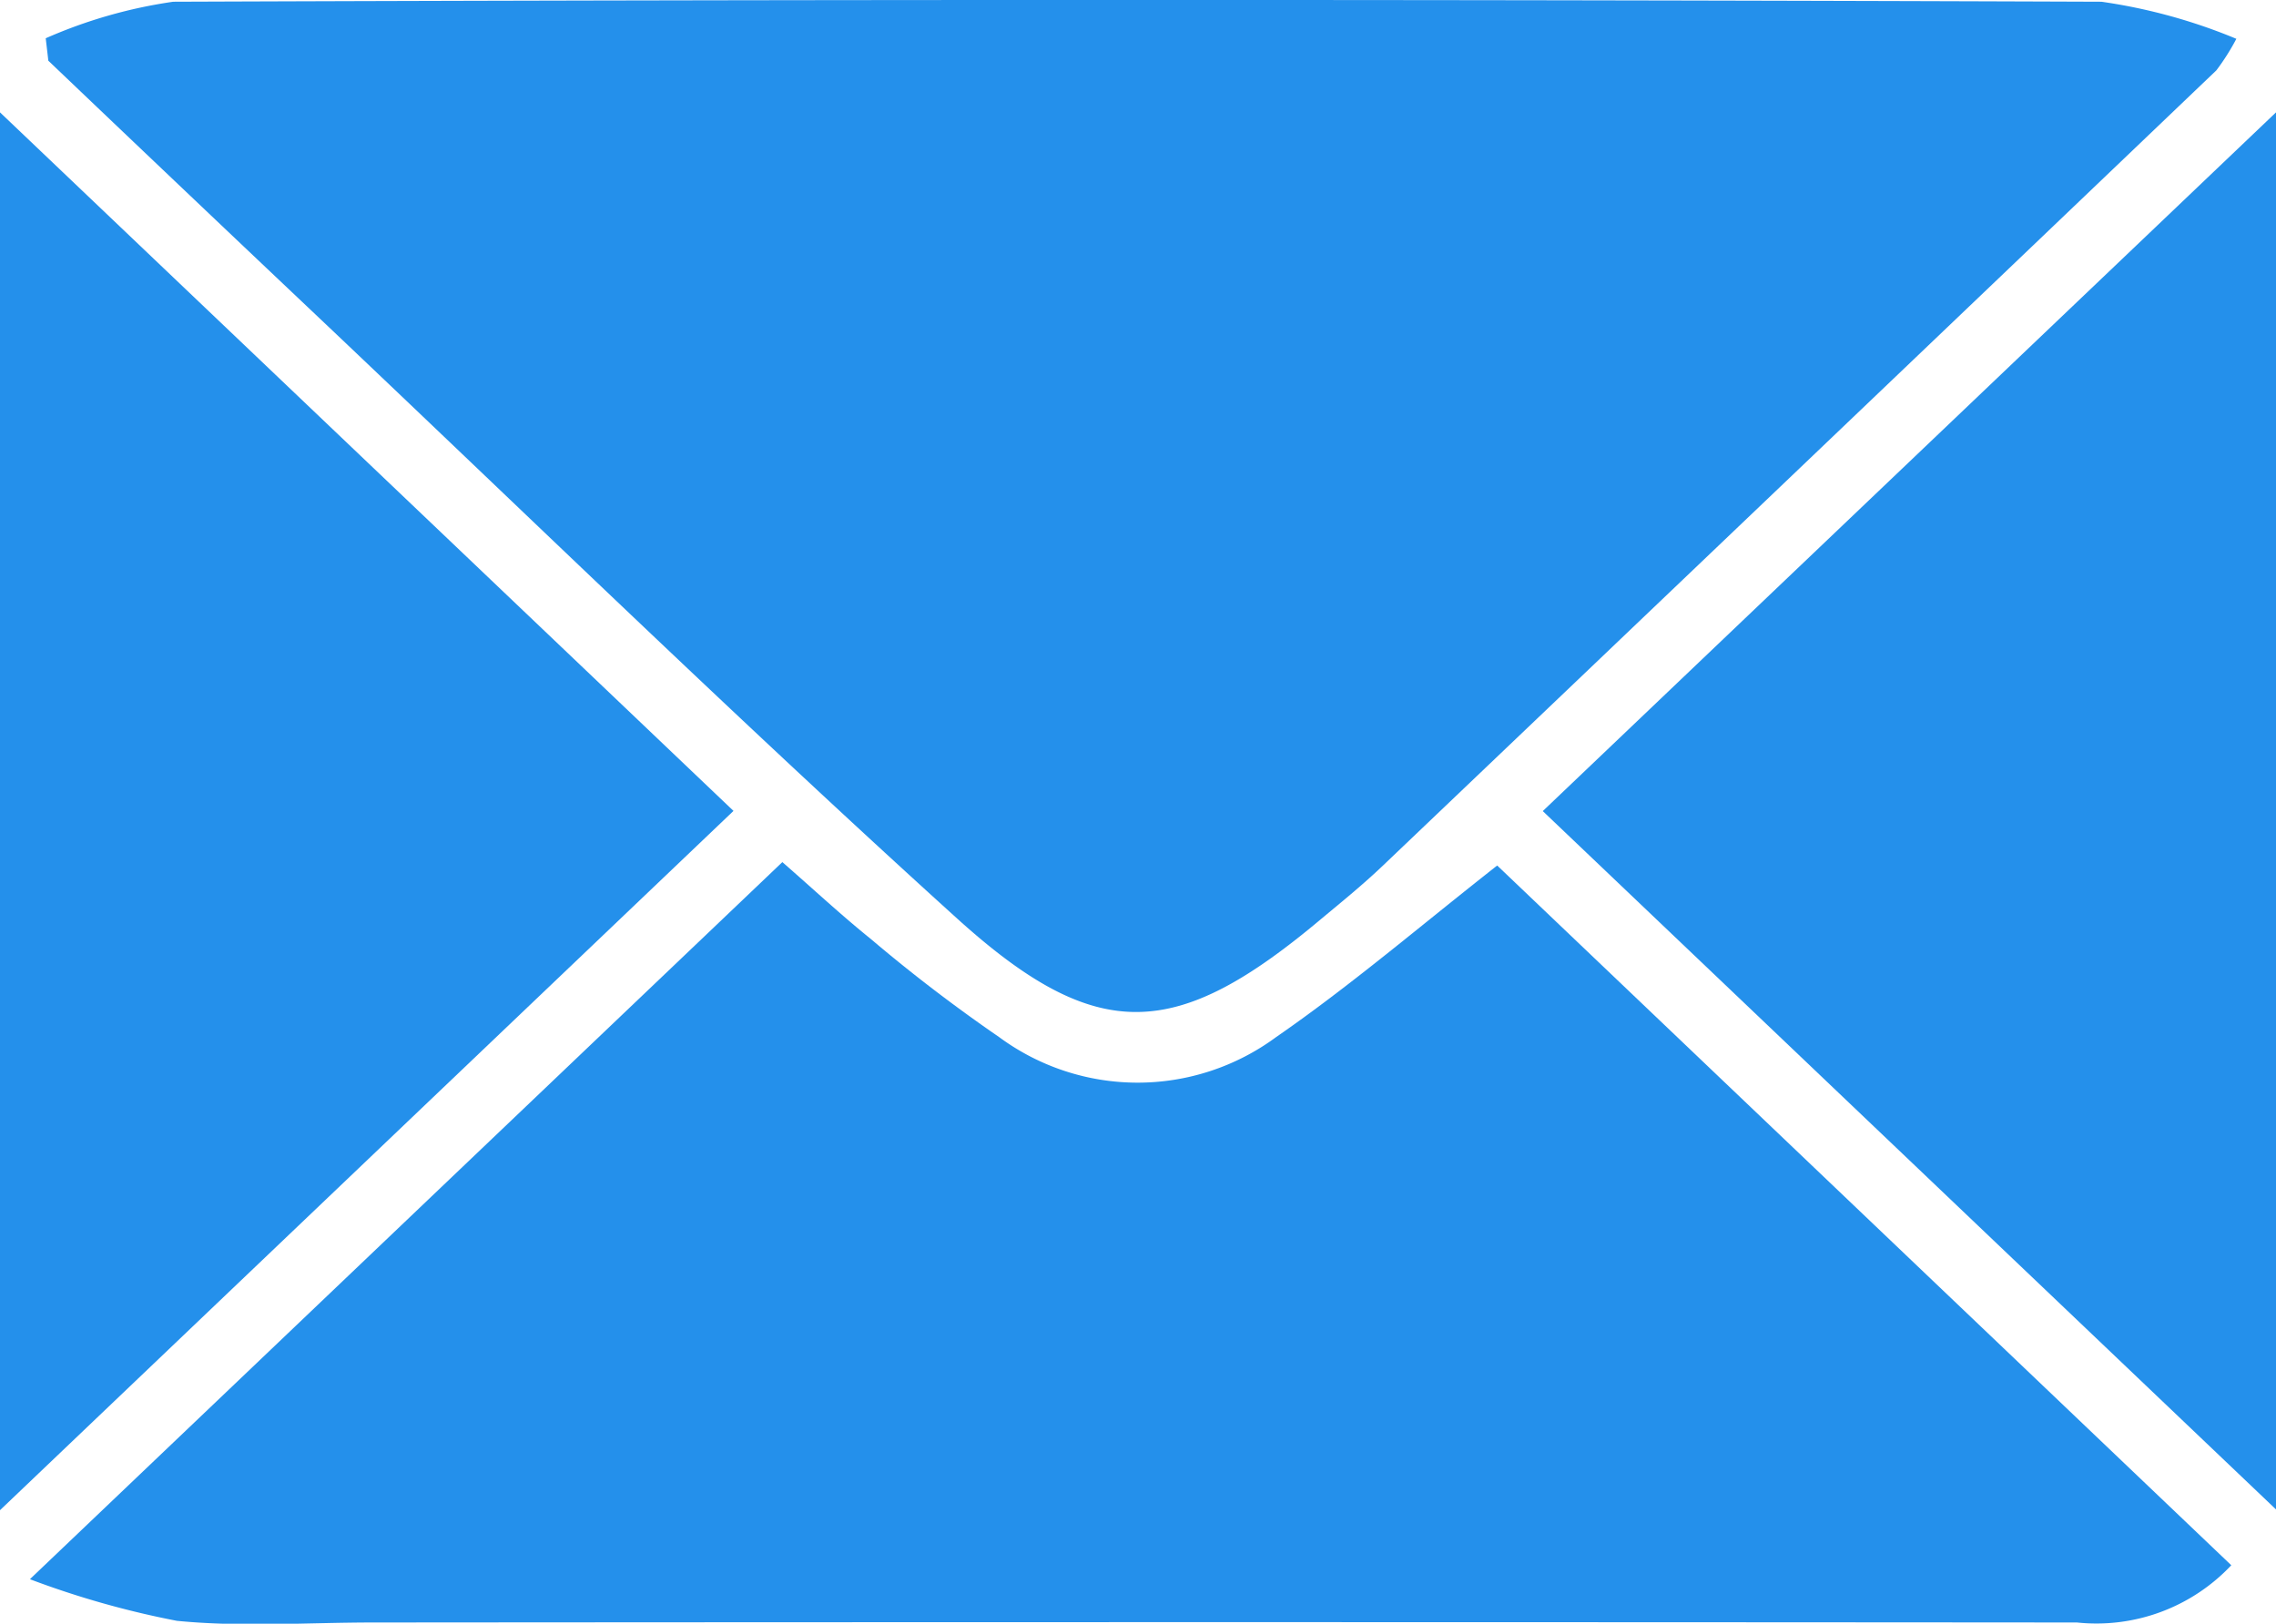 <?xml version="1.0" encoding="UTF-8"?>
<svg xmlns="http://www.w3.org/2000/svg" width="30.136" height="21.501" viewBox="0 0 30.136 21.501">
  <g id="Group_2405" data-name="Group 2405" transform="translate(0 0)">
    <path id="Path_30483" data-name="Path 30483" d="M2.281,191.937a6.452,6.452,0,0,1,1.689-.484q12.766-.047,25.531,0a7.335,7.335,0,0,1,1.786.491,3.025,3.025,0,0,1-.265.418q-5.515,5.27-11.037,10.532c-.259.247-.537.473-.81.7-1.917,1.612-2.961,1.686-4.825,0-2.916-2.64-5.736-5.388-8.594-8.092q-1.723-1.63-3.44-3.268l-.035-.3" transform="translate(-1.676 -191.43)" fill="#2490eb"></path>
    <path id="Path_30484" data-name="Path 30484" d="M1.512,243.977l9.958-9.491c.408.356.777.7,1.17,1.017a21.175,21.175,0,0,0,1.7,1.3,3.088,3.088,0,0,0,3.668,0c.984-.68,1.9-1.465,2.927-2.272l9.72,9.266a2.452,2.452,0,0,1-2.044.758q-11.276-.009-22.552,0c-.869,0-1.745.063-2.606-.022a11.869,11.869,0,0,1-1.943-.55" transform="translate(-1.111 -223.07)" fill="#2490eb"></path>
    <path id="Path_30485" data-name="Path 30485" d="M77.04,206.294l9.709-9.253v18.5l-9.709-9.248" transform="translate(-56.613 -195.553)" fill="#2490eb"></path>
    <path id="Path_30486" data-name="Path 30486" d="M0,215.551v-18.51l9.712,9.25L0,215.551" transform="translate(0 -195.553)" fill="#2490eb"></path>
  </g>
</svg>
